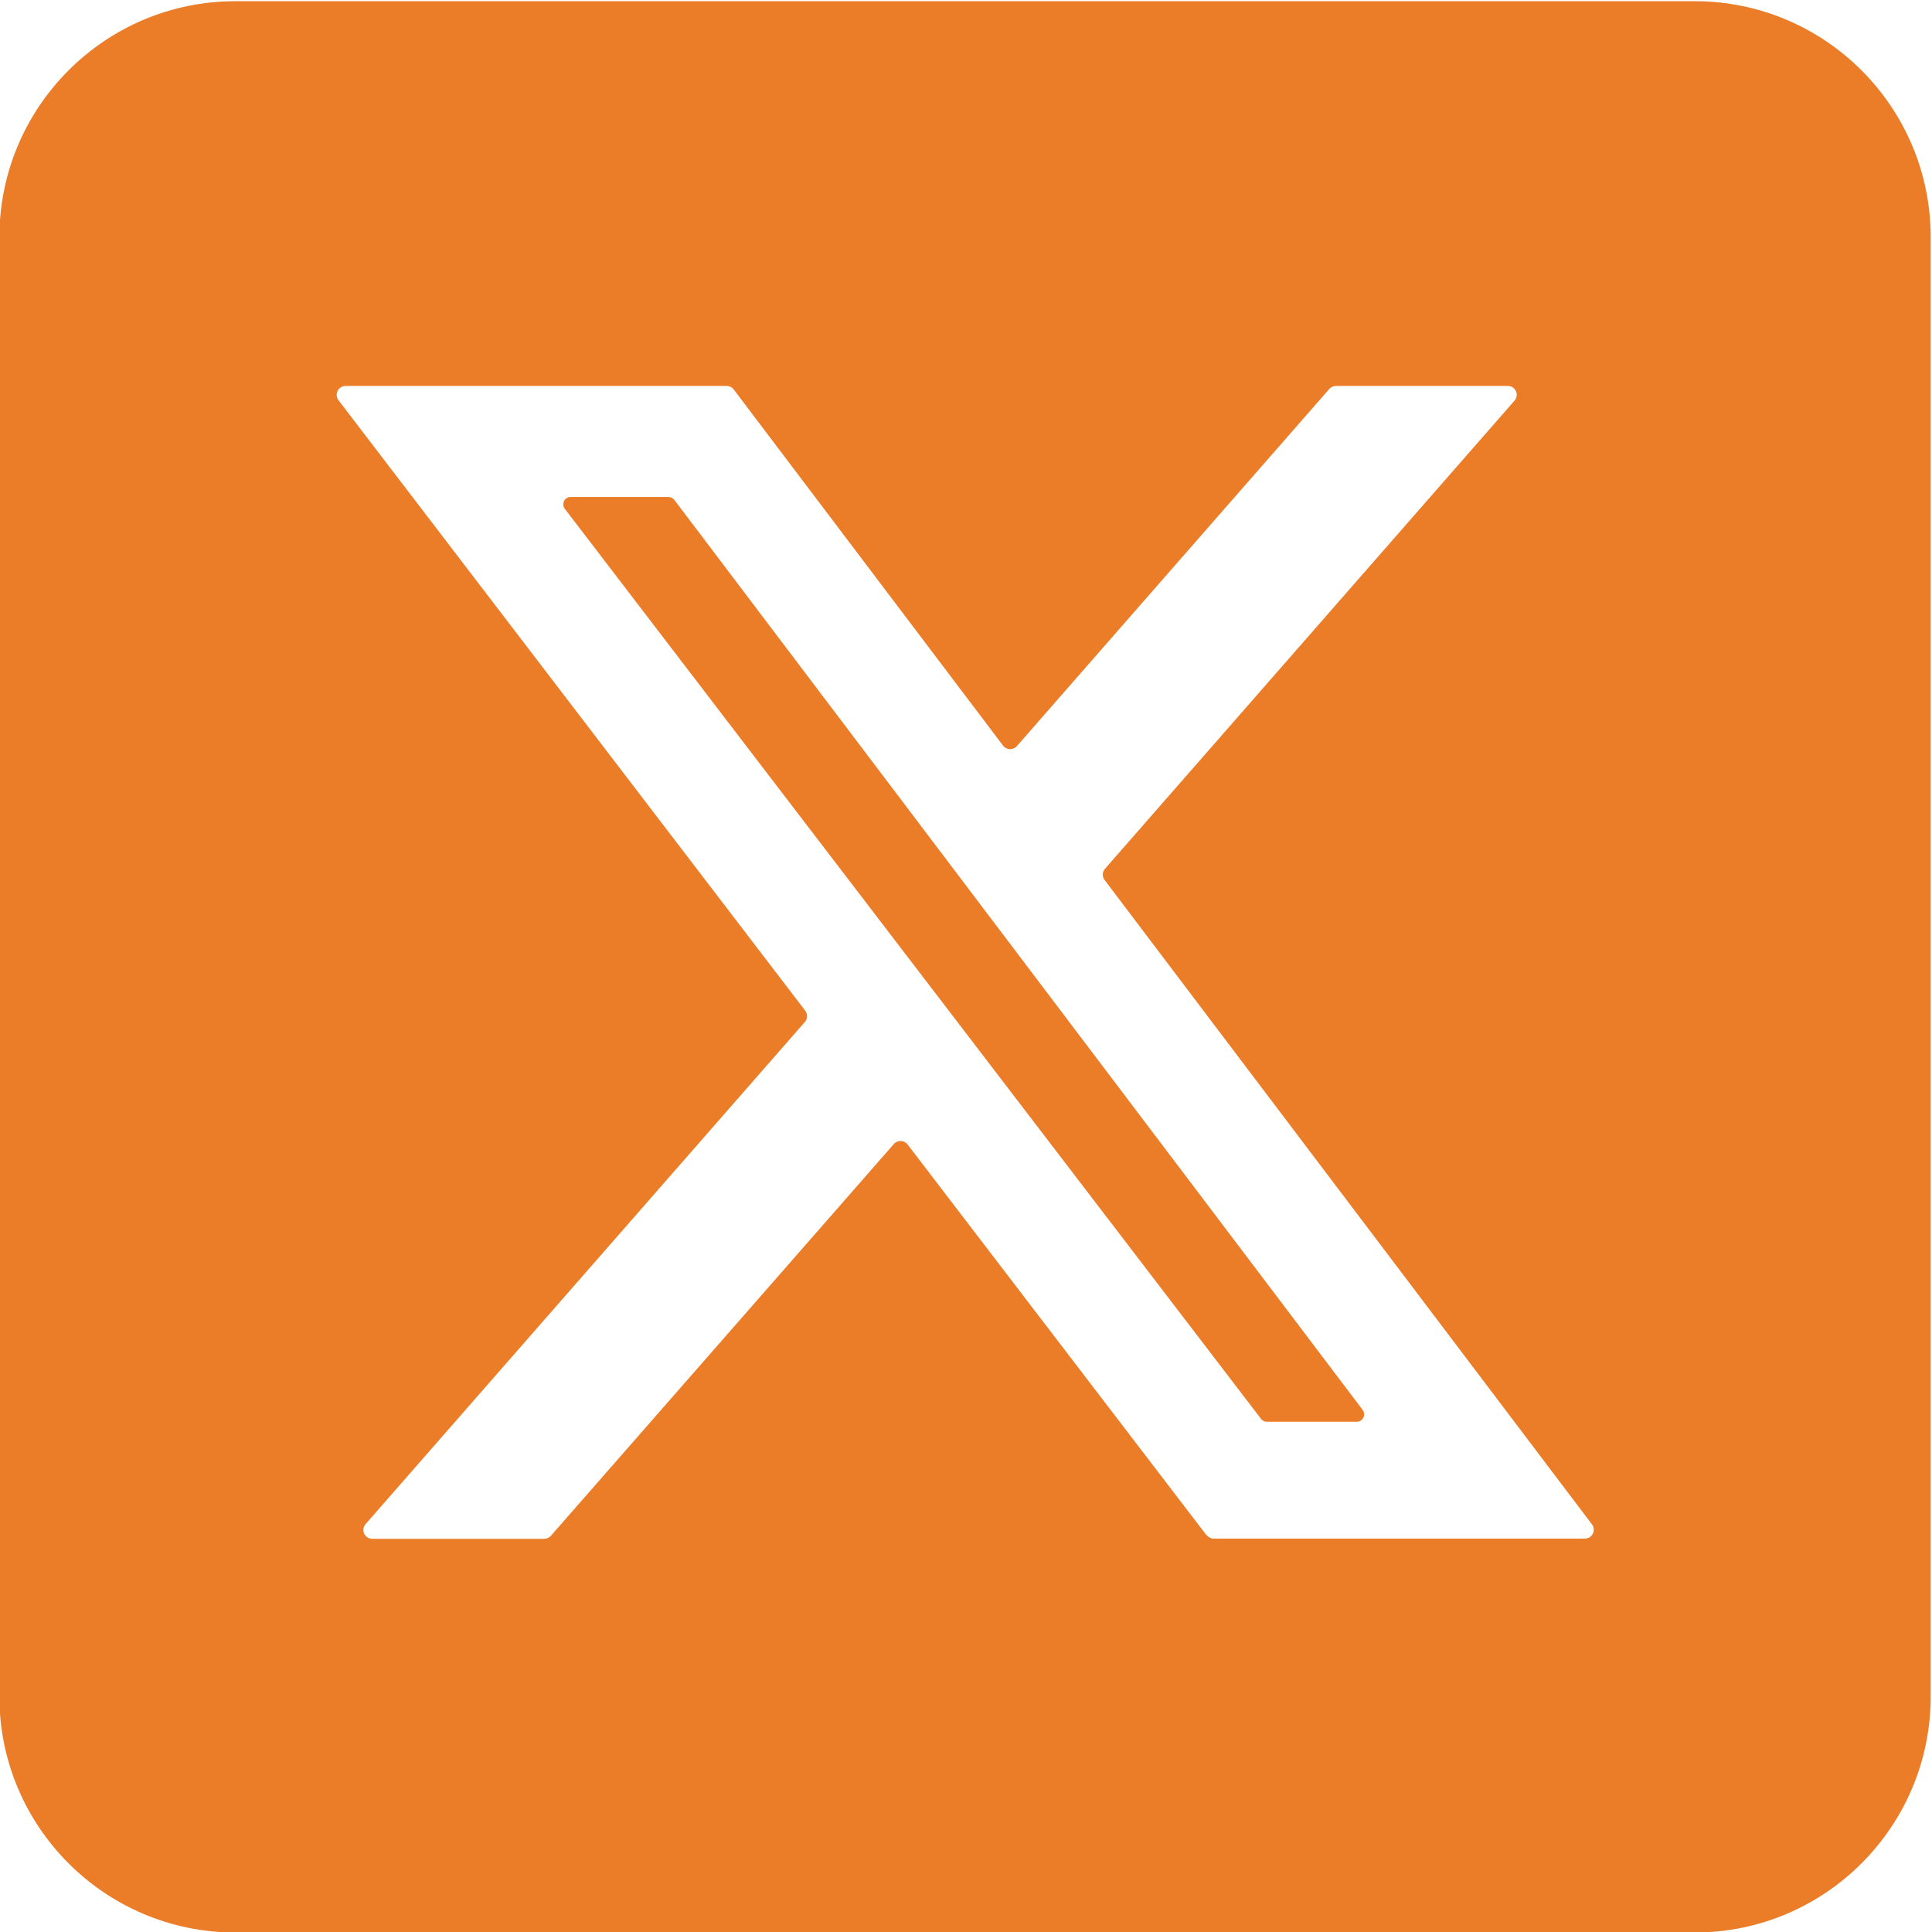 <?xml version="1.0" encoding="UTF-8"?><svg id="a" xmlns="http://www.w3.org/2000/svg" width="2.66in" height="2.66in" viewBox="0 0 191.82 191.82"><path d="m66.95,49.63l68.34,90.35c.37.48.02,1.18-.58,1.18h-8.93c-.23,0-.44-.11-.58-.29L56.08,50.52c-.37-.48-.03-1.18.58-1.18h9.7c.23,0,.45.11.58.29Z" fill="#eb7c28" stroke-width="0"/><path d="m168.26.12H23.37C10.44.12-.06,10.62-.06,23.55v144.89c0,12.93,10.5,23.43,23.43,23.43h144.89c12.93,0,23.43-10.5,23.43-23.43V23.55C191.69,10.62,181.19.12,168.26.12Zm-48.47,152.31l-29.68-38.8c-.34-.44-1-.46-1.36-.05l-34.05,38.9c-.17.19-.41.3-.66.3h-17.08c-.76,0-1.16-.89-.66-1.46l43.61-49.85c.28-.32.29-.78.04-1.12l-46.34-60.61c-.44-.58-.03-1.42.7-1.42h37.84c.28,0,.54.13.7.35l26.74,35.36c.34.45,1,.47,1.37.05l31.02-35.46c.17-.19.41-.3.66-.3h17.07c.76,0,1.16.89.66,1.46l-40.66,46.48c-.28.31-.29.78-.04,1.11l48.39,63.98c.44.58.03,1.41-.7,1.41h-36.86c-.27,0-.53-.13-.7-.35Z" fill="#eb7c28" stroke-width="0"/></svg>